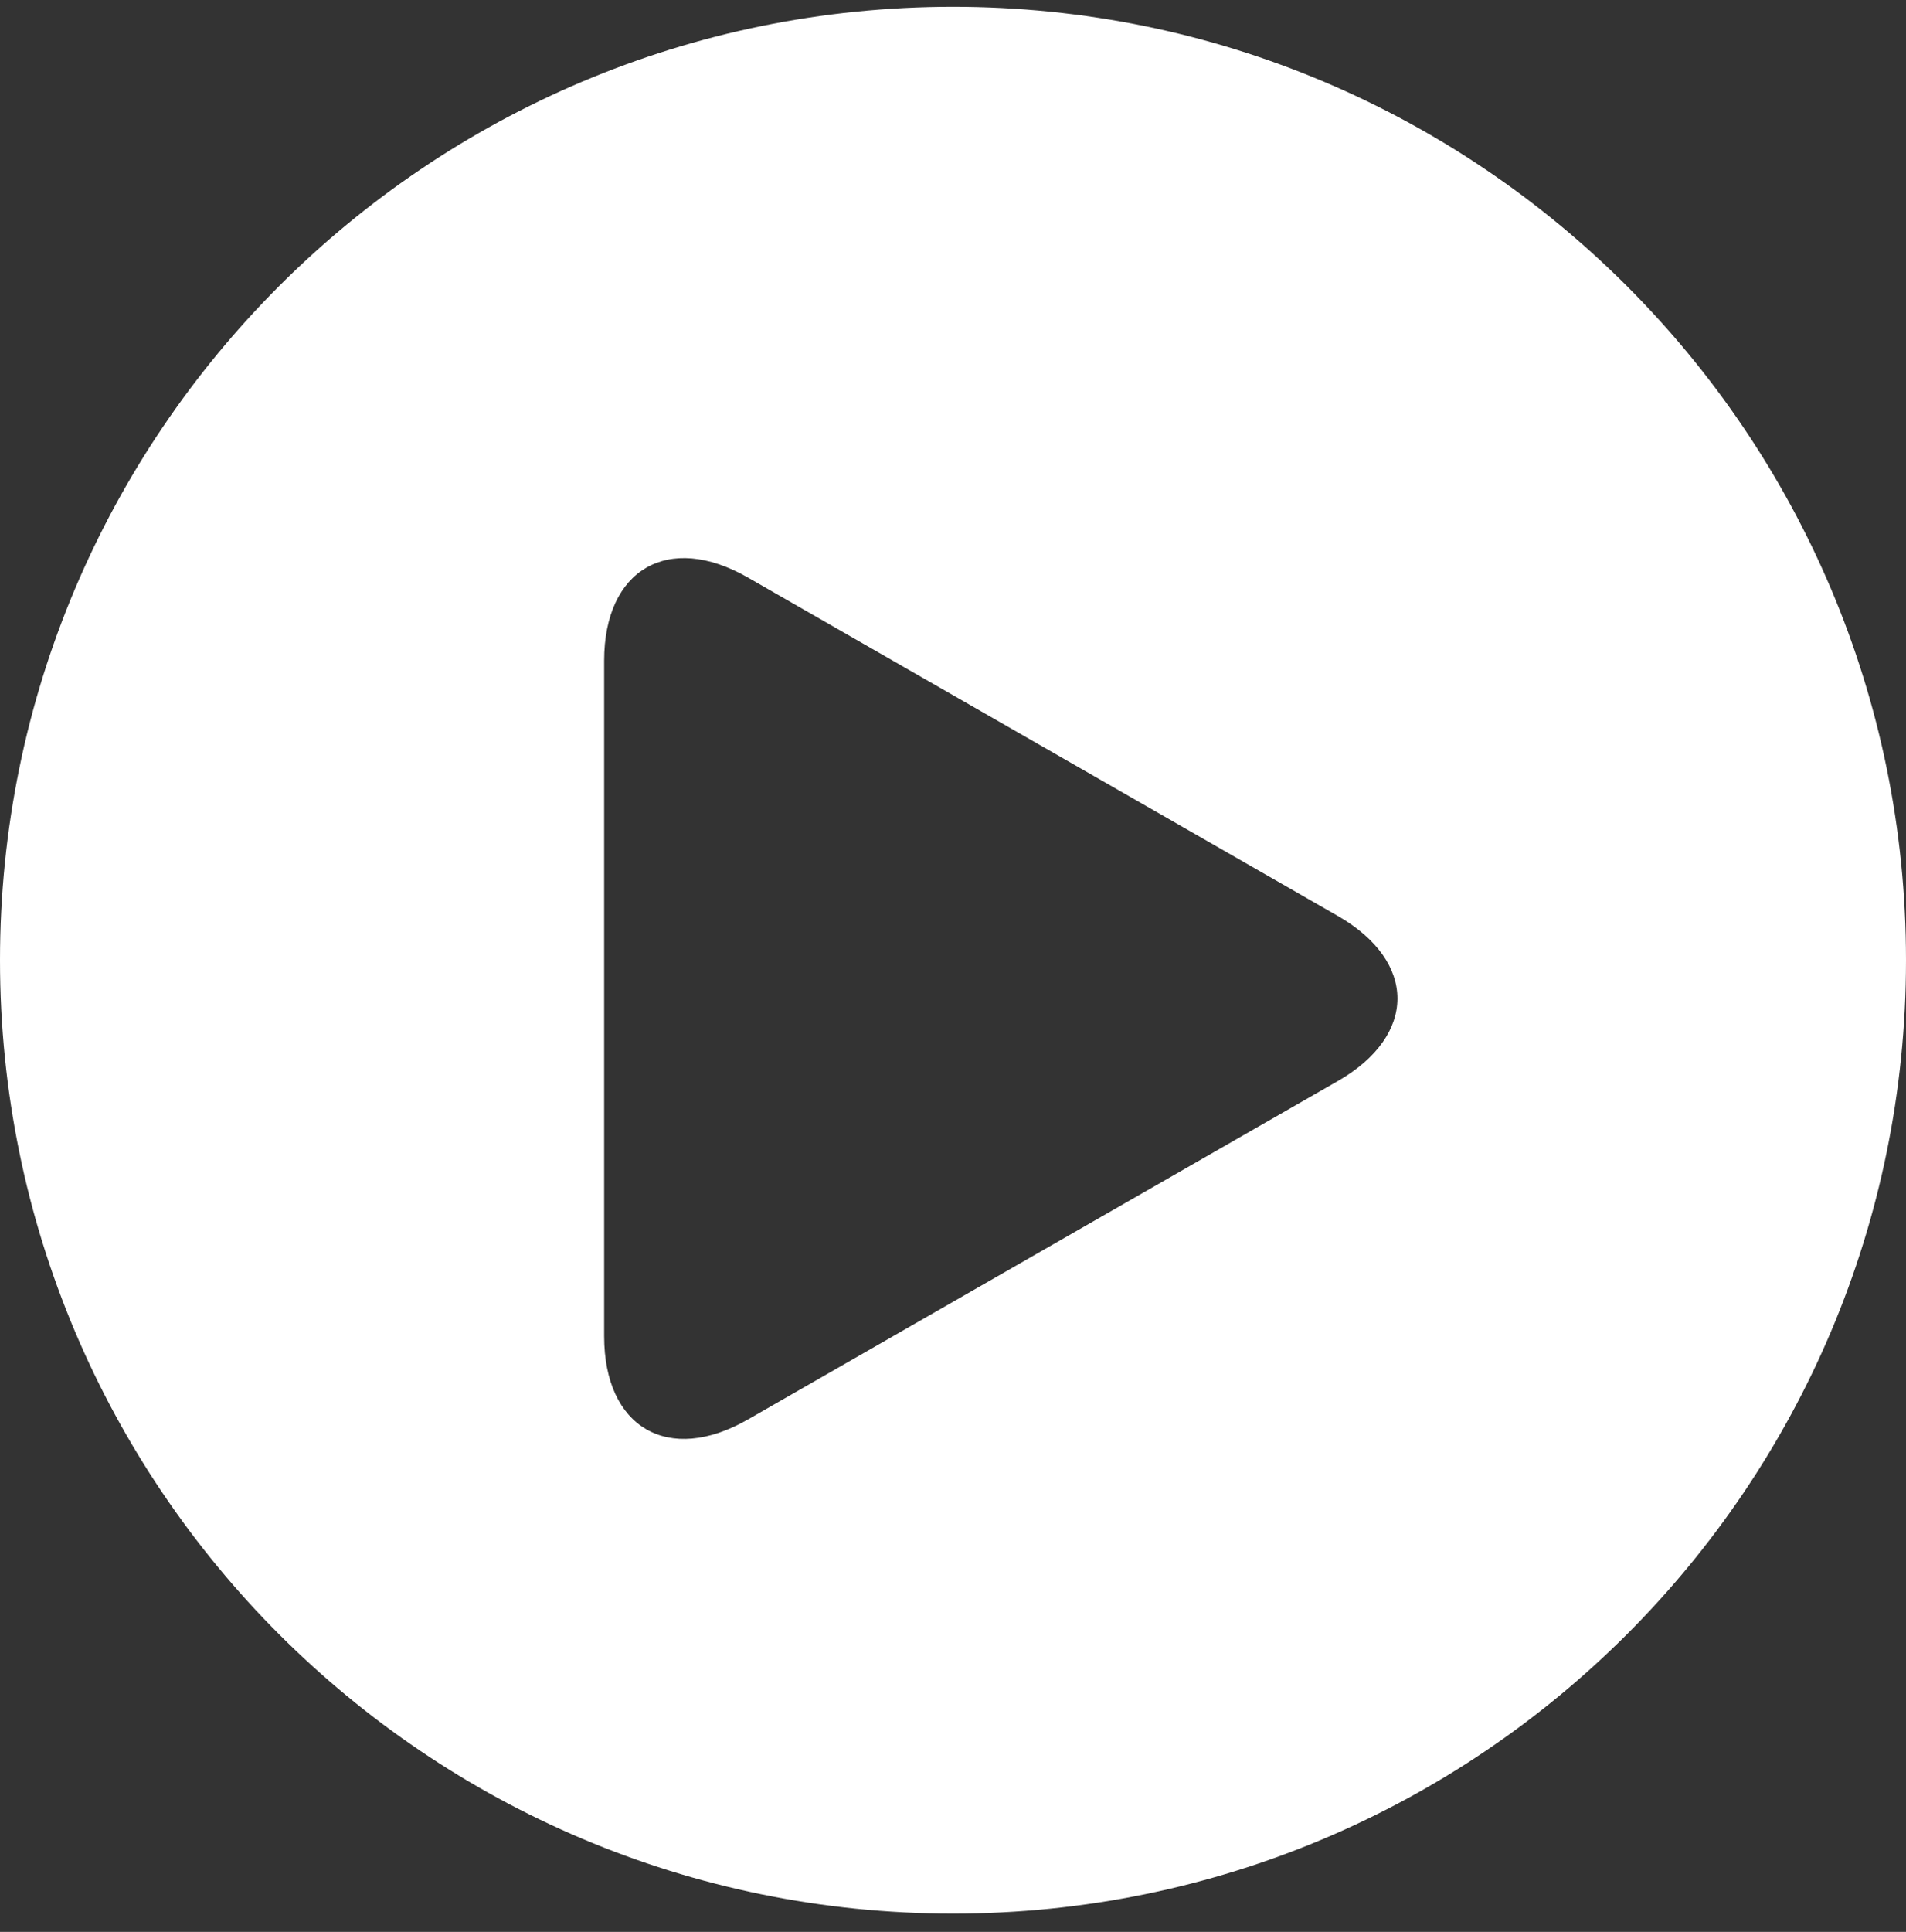 <svg width="76" height="77" viewBox="0 0 76 77" fill="none" xmlns="http://www.w3.org/2000/svg">
<rect x="0" y="0" width="76" height="77" fill="#333333" stroke="none"/>
<g clip-path="url(#clip0_172_1025)">
<path d="M38 0.271C17.014 0.271 0 17.285 0 38.271C0 59.257 17.014 76.27 38 76.27C58.987 76.27 76 59.257 76 38.271C76 17.285 58.987 0.271 38 0.271ZM53.347 43.085L29.821 56.577C26.656 58.392 24.09 56.906 24.09 53.257V26.337C24.09 22.688 26.655 21.203 29.821 23.018L53.347 36.509C56.513 38.325 56.513 41.269 53.347 43.085Z" fill="white"/>
</g>
<defs>
<clipPath id="clip0_172_1025">
<rect width="76" height="76" fill="white" transform="translate(0 0.271)"/>
</clipPath>
</defs>
</svg>
